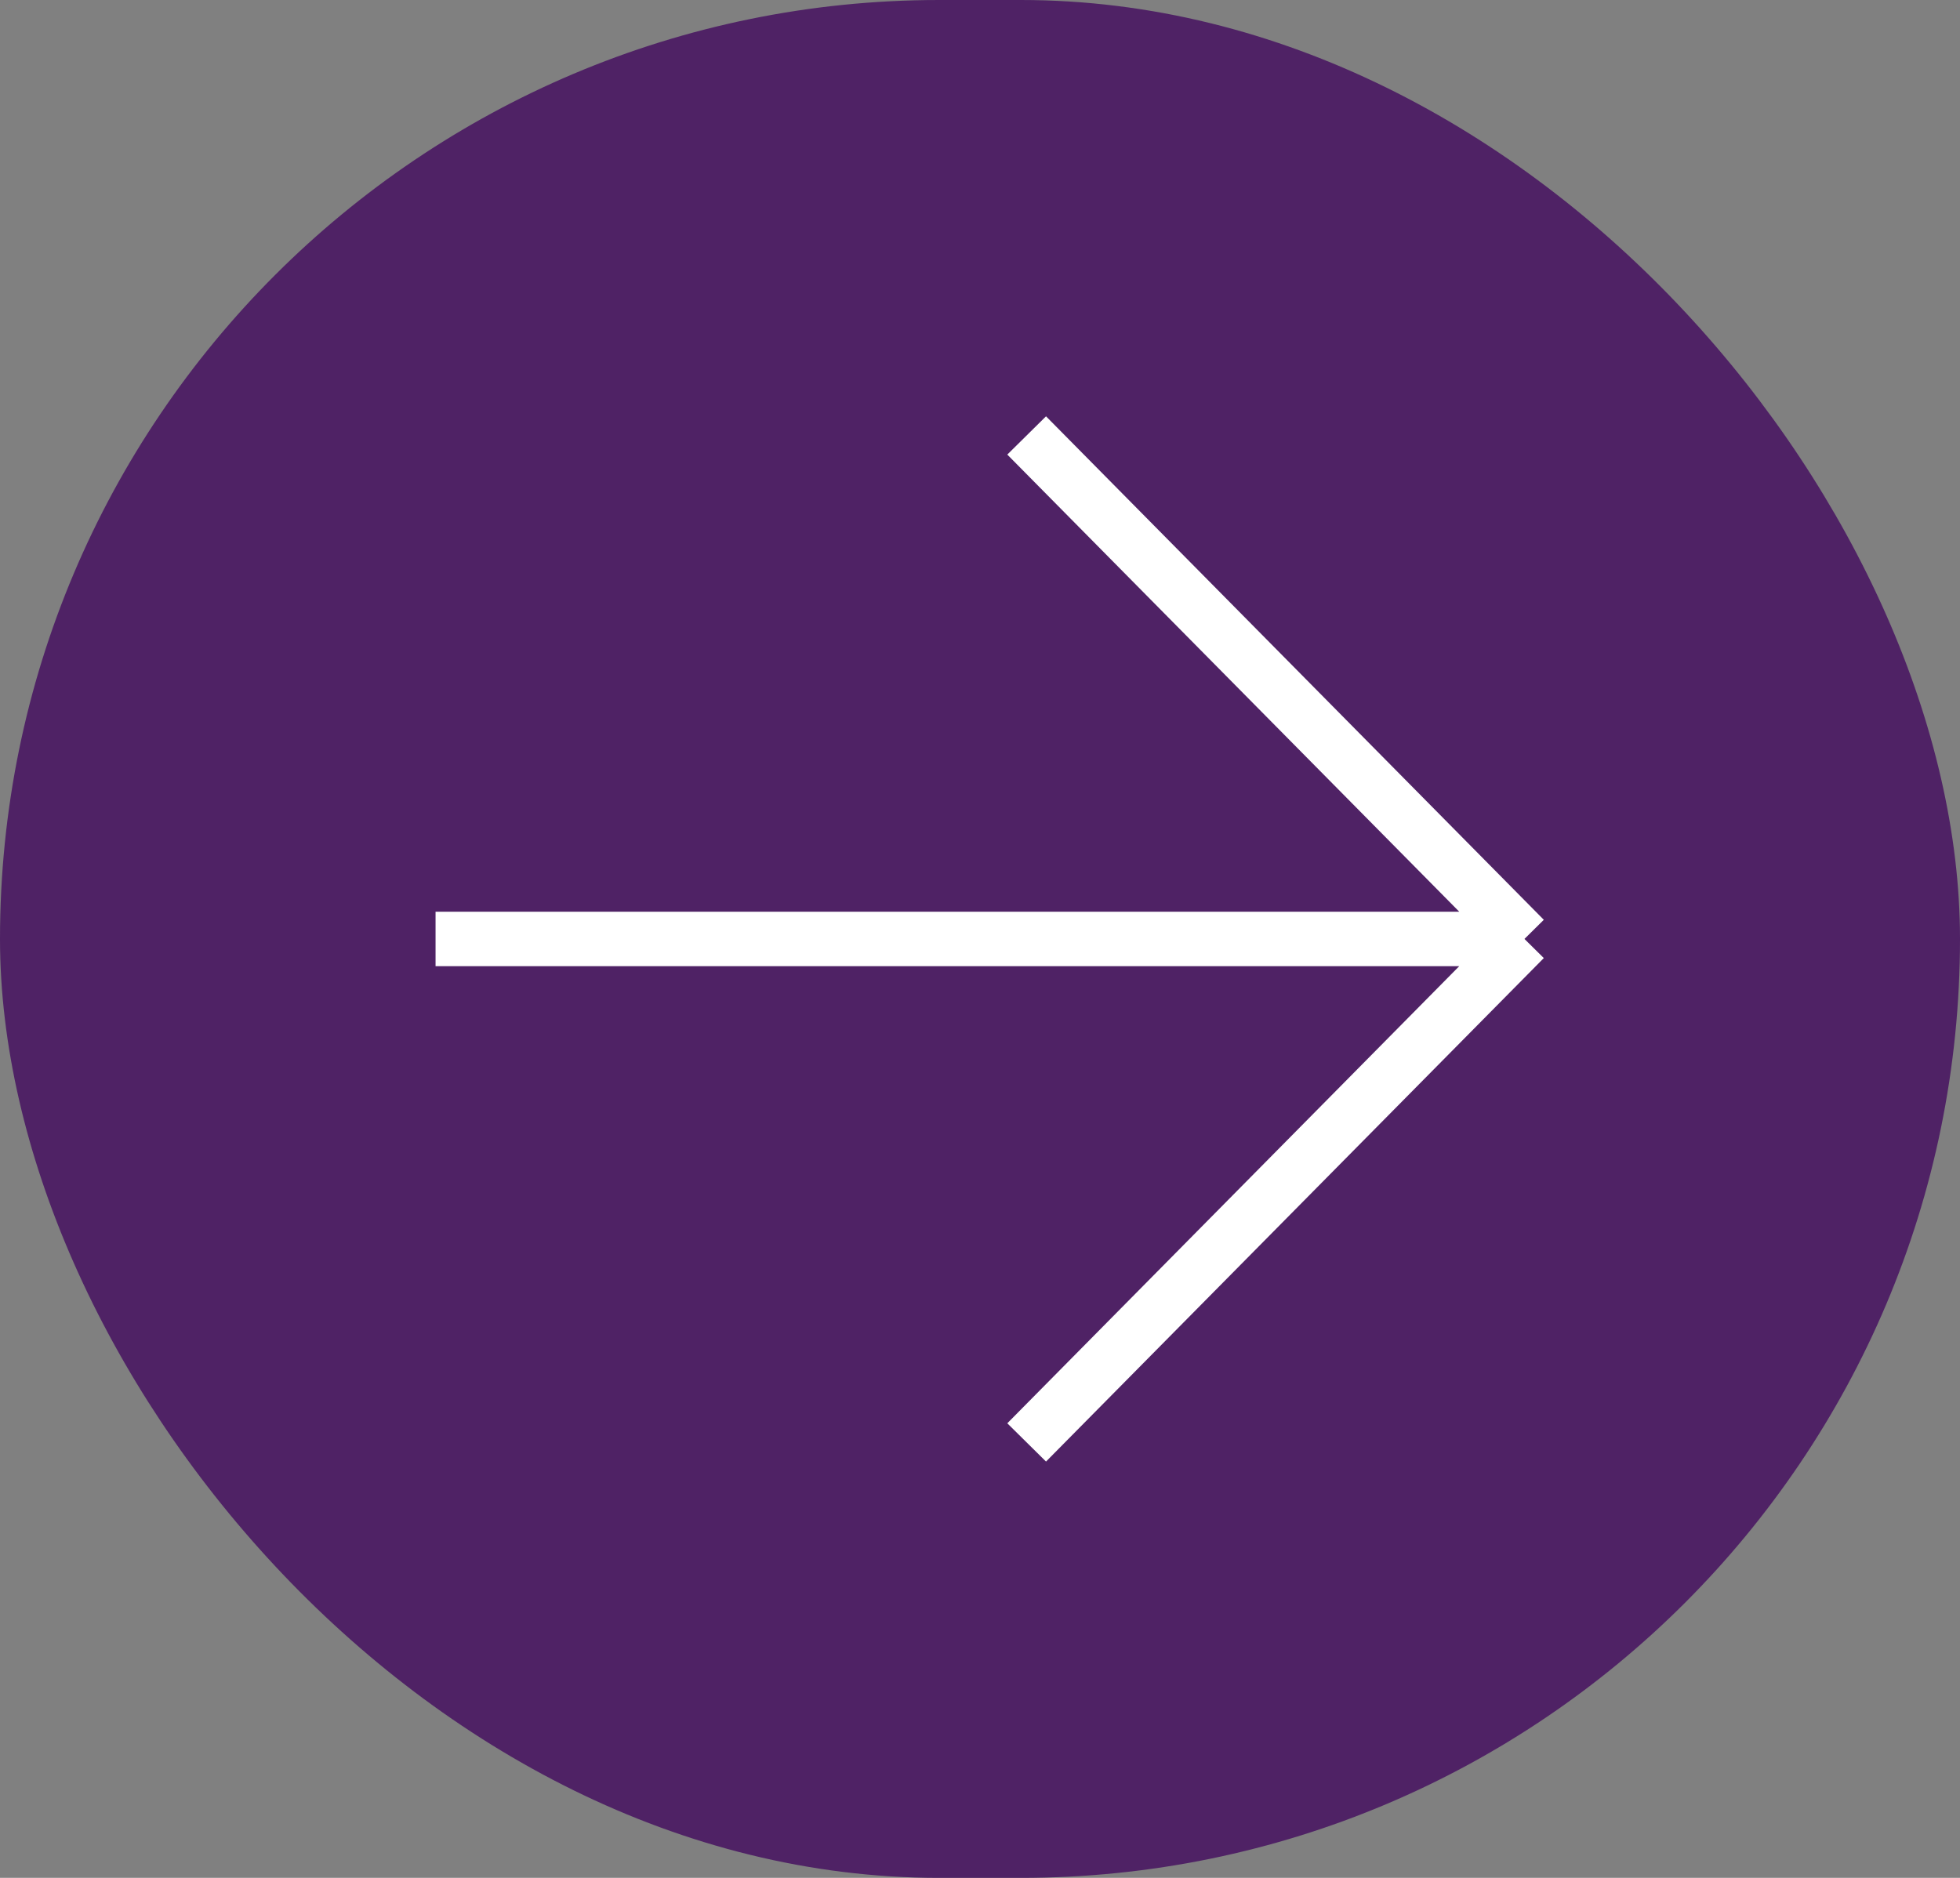 <svg xmlns="http://www.w3.org/2000/svg" width="72" height="69" fill="none"><rect width="100%" height="100%" fill="#808080" stroke="none"/><rect width="72" height="69" fill="#4F2265" rx="34.5"/><path stroke="#fff" stroke-width="2" d="M37.714 16 56 34.5m0 0L37.714 53M56 34.5H16"/></svg>